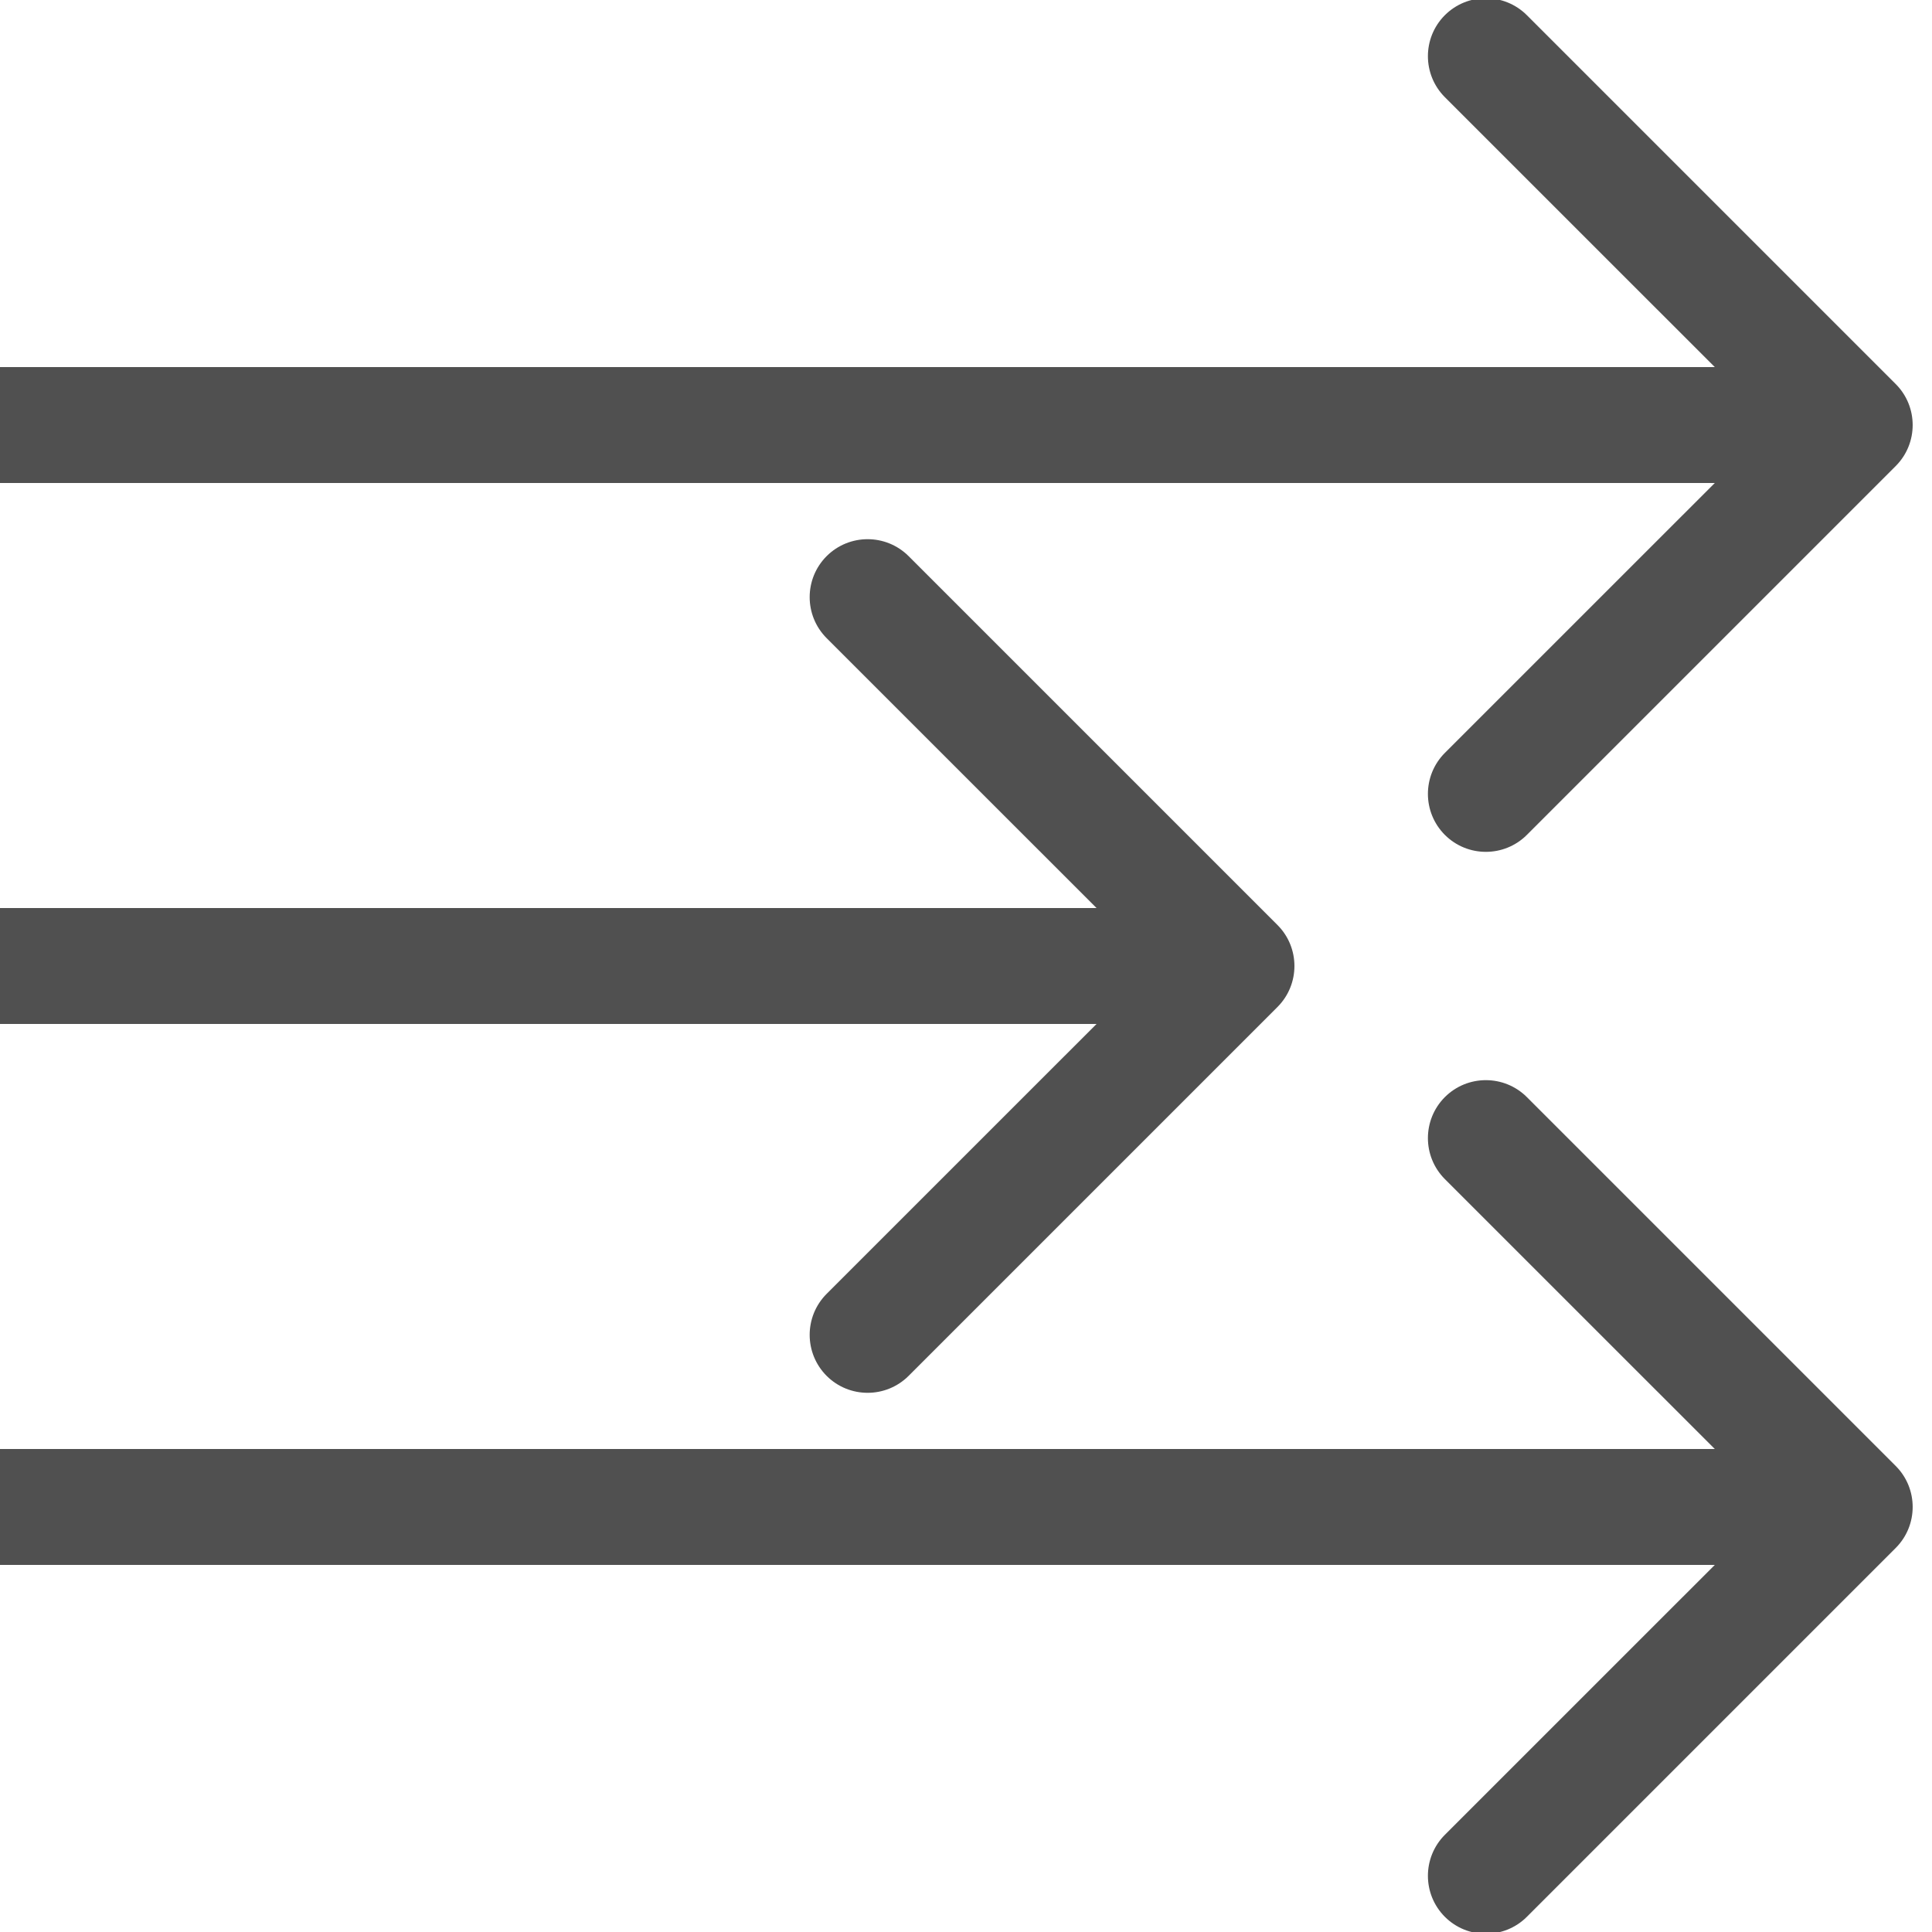 <svg xmlns="http://www.w3.org/2000/svg" fill="none" viewBox="0 0 50 50" height="50" width="50">
<g clip-path="url(#clip0_9_83)">
<path fill="#505050" d="M49.061 12.061C49.646 11.475 49.646 10.525 49.061 9.939L39.515 0.393C38.929 -0.192 37.979 -0.192 37.393 0.393C36.808 0.979 36.808 1.929 37.393 2.515L45.879 11L37.393 19.485C36.808 20.071 36.808 21.021 37.393 21.607C37.979 22.192 38.929 22.192 39.515 21.607L49.061 12.061ZM0 12.5L48 12.5V9.5L0 9.5L0 12.5Z"></path>
<path fill="#505050" d="M33.061 26.061C33.646 25.475 33.646 24.525 33.061 23.939L23.515 14.393C22.929 13.808 21.979 13.808 21.393 14.393C20.808 14.979 20.808 15.929 21.393 16.515L29.879 25L21.393 33.485C20.808 34.071 20.808 35.021 21.393 35.607C21.979 36.192 22.929 36.192 23.515 35.607L33.061 26.061ZM0 26.5H32V23.5H0V26.5Z"></path>
<path fill="#505050" d="M49.061 40.061C49.646 39.475 49.646 38.525 49.061 37.939L39.515 28.393C38.929 27.808 37.979 27.808 37.393 28.393C36.808 28.979 36.808 29.929 37.393 30.515L45.879 39L37.393 47.485C36.808 48.071 36.808 49.021 37.393 49.607C37.979 50.192 38.929 50.192 39.515 49.607L49.061 40.061ZM0 40.5L48 40.5V37.5L0 37.5L0 40.5Z"></path>
</g>
<defs>
<clipPath id="clip0_9_83">
<rect fill="white" height="50" width="50"></rect>
</clipPath>
</defs>
</svg>
